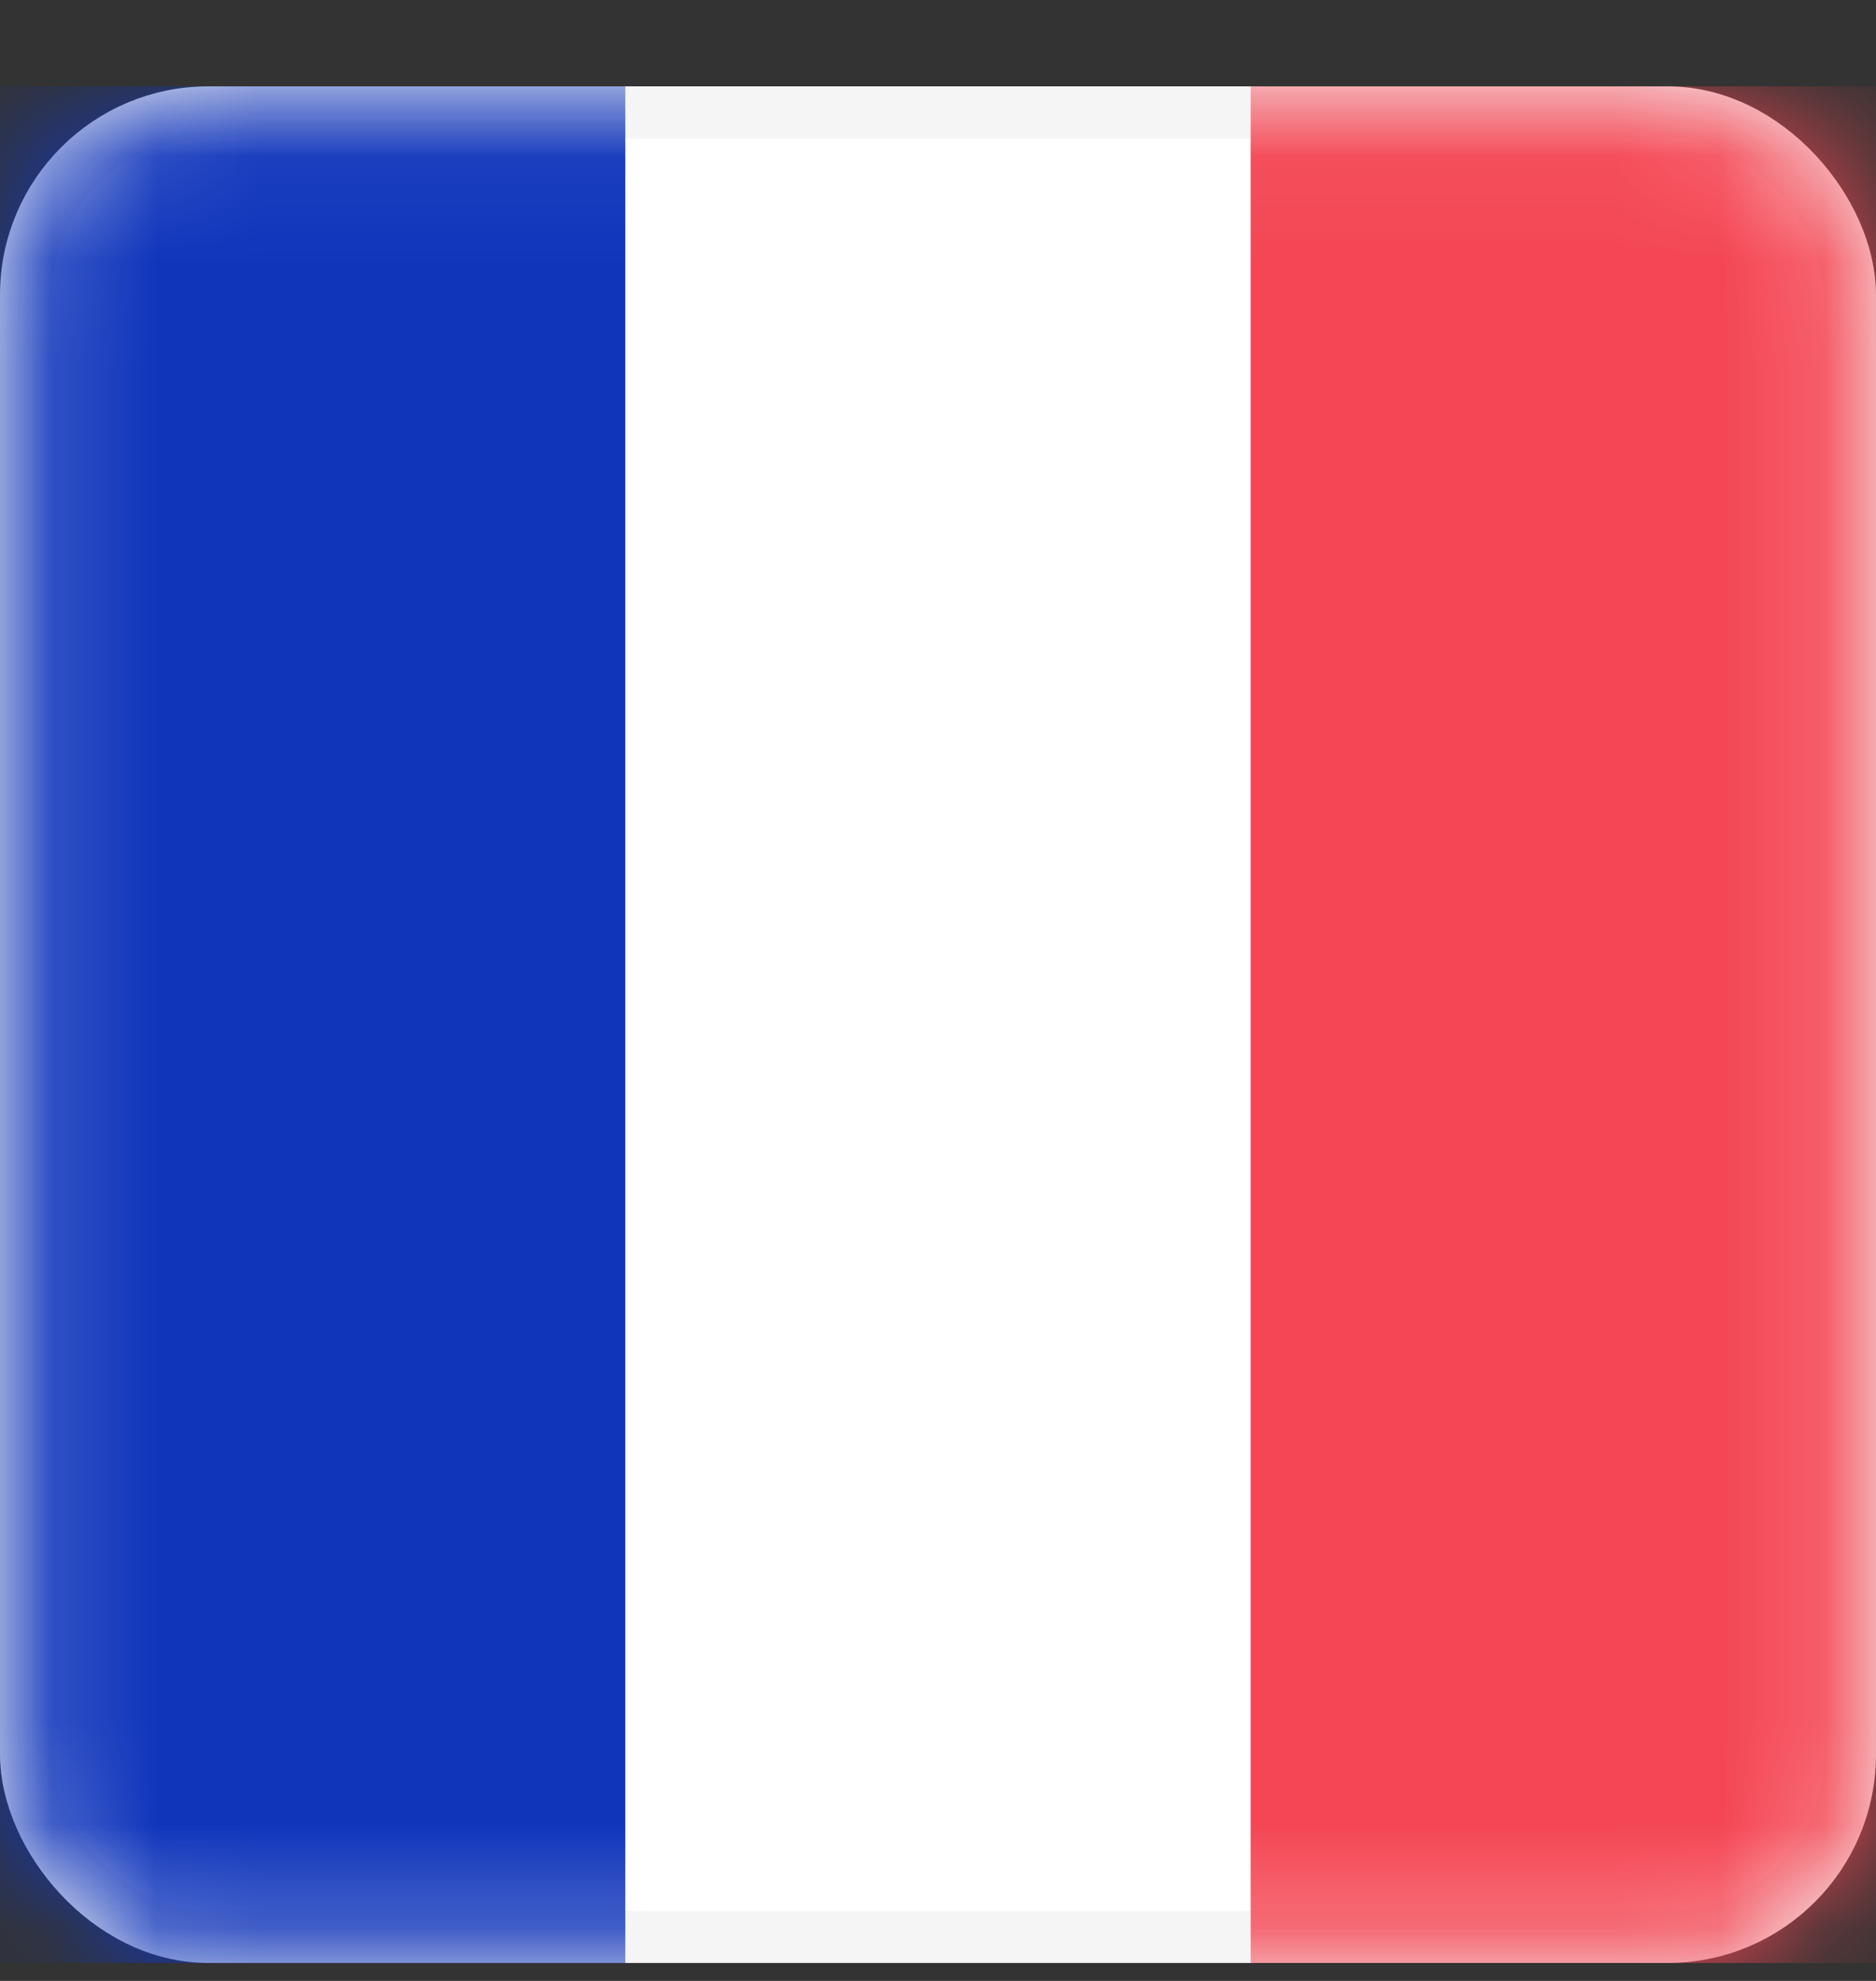 <svg width="18" height="19" viewBox="0 0 18 19" fill="none" xmlns="http://www.w3.org/2000/svg">
    <rect x="0" y="0" width="18" height="19" fill="#333333" stroke="none"/>
    <rect x="0.25" y="1.078" width="17.5" height="17.5" rx="1.75" fill="white" stroke="#F5F5F5" stroke-width="0.5"/>
    <mask id="mask0_29048_23128" style="mask-type:luminance" maskUnits="userSpaceOnUse" x="0" y="0" width="18" height="19">
        <rect x="0.25" y="1.078" width="17.5" height="17.5" rx="1.75" fill="white" stroke="white" stroke-width="0.5"/>
    </mask>
    <g mask="url(#mask0_29048_23128)">
        <rect x="12" y="0.828" width="6" height="18" fill="#F44653"/>
        <path fill-rule="evenodd" clip-rule="evenodd" d="M0 18.828H6V0.828H0V18.828Z" fill="#1035BB"/>
    </g>
</svg>
